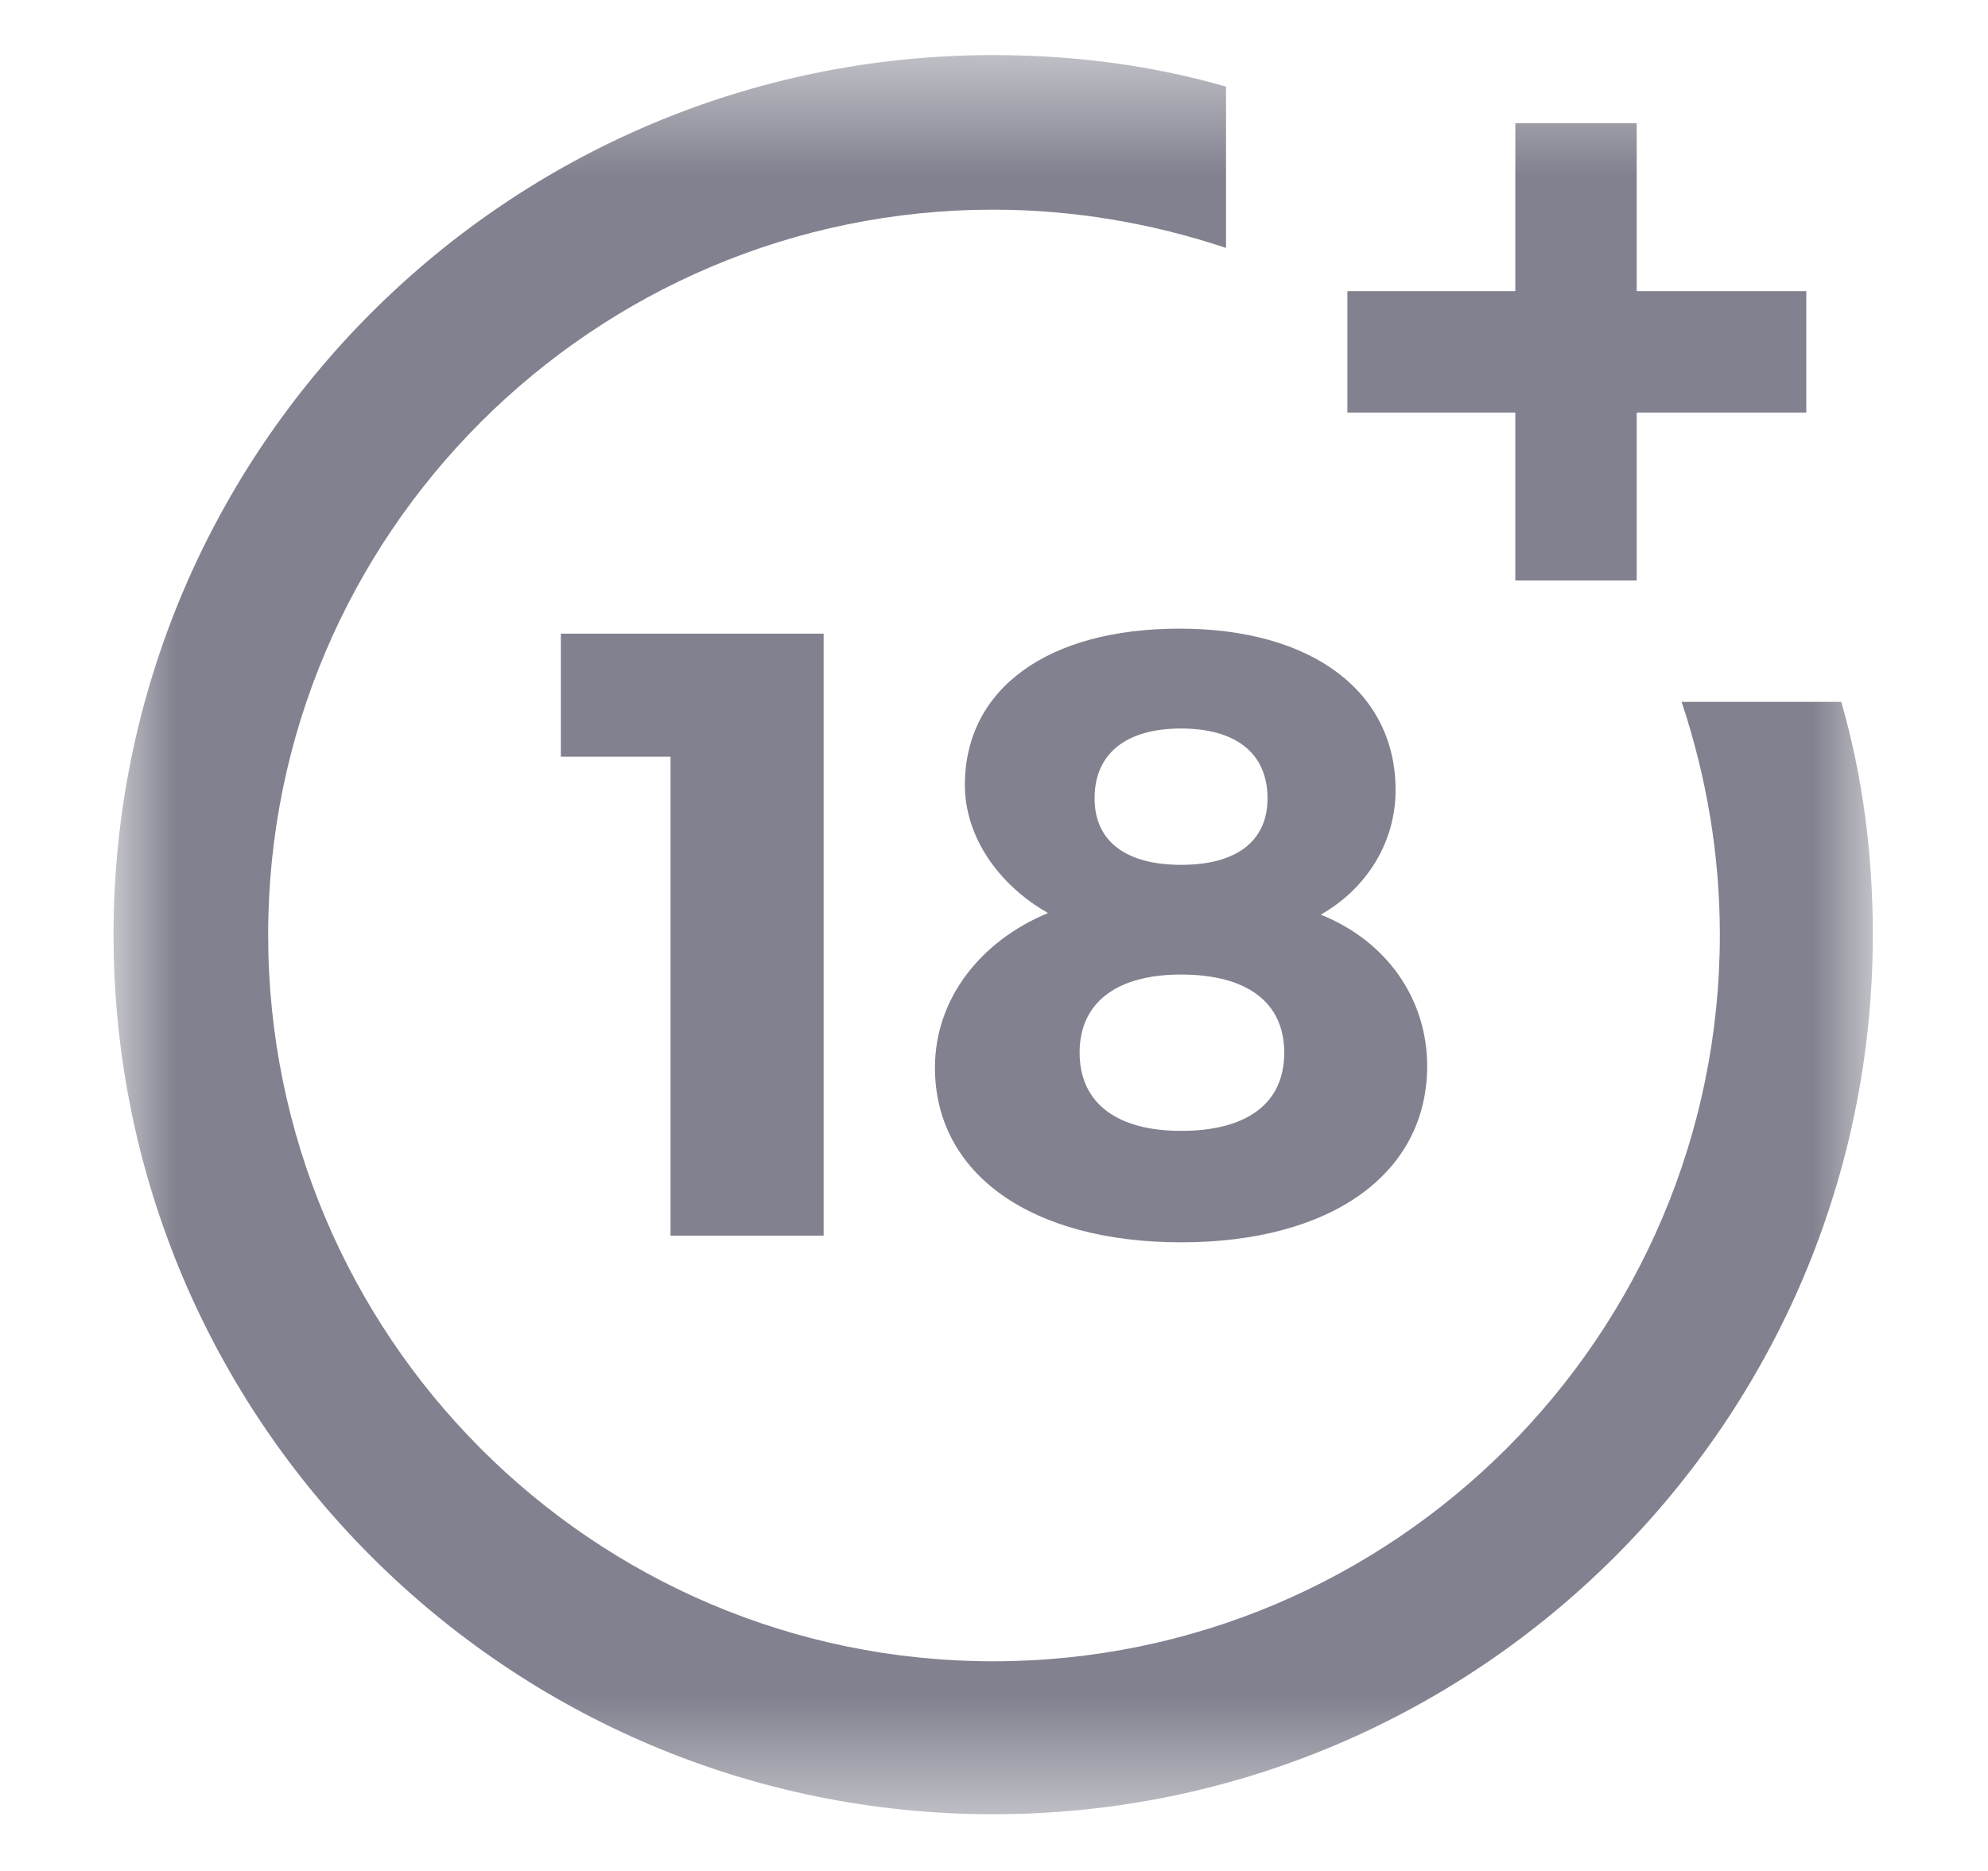 <?xml version="1.0" encoding="UTF-8"?> <svg xmlns="http://www.w3.org/2000/svg" width="17" height="16" viewBox="0 0 17 16" fill="none"><g clip-path="url(#clip0_2053_2038)"><mask id="mask0_2053_2038" style="mask-type:luminance" maskUnits="userSpaceOnUse" x="0" y="0" width="17" height="16"><path d="M16.029 0.471H0.971V15.529H16.029V0.471Z" fill="white"></path></mask><g mask="url(#mask0_2053_2038)"><path d="M5.734 10.567V6.471H4.796V5.419H7.043V10.567H5.734Z" fill="#81818F"></path><path d="M11.934 6.756C11.934 7.197 11.693 7.595 11.294 7.822C11.863 8.05 12.204 8.547 12.204 9.116C12.204 10.04 11.38 10.624 10.1 10.624C8.82 10.624 7.995 10.04 7.995 9.13C7.995 8.547 8.379 8.05 8.962 7.808C8.536 7.566 8.251 7.154 8.251 6.713C8.251 5.888 8.962 5.376 10.086 5.376C11.223 5.376 11.934 5.917 11.934 6.756ZM9.232 9.002C9.232 9.429 9.545 9.671 10.1 9.671C10.655 9.671 10.982 9.443 10.982 9.002C10.982 8.576 10.669 8.334 10.1 8.334C9.545 8.334 9.232 8.576 9.232 9.002ZM9.36 6.827C9.36 7.197 9.631 7.396 10.1 7.396C10.569 7.396 10.839 7.197 10.839 6.827C10.839 6.443 10.569 6.23 10.1 6.23C9.631 6.23 9.36 6.443 9.36 6.827Z" fill="#81818F"></path><path d="M14.38 6.002C14.593 6.642 14.707 7.31 14.707 7.993C14.707 11.42 11.92 14.207 8.493 14.207C5.066 14.207 2.293 11.42 2.293 7.993C2.293 4.566 5.08 1.793 8.493 1.793C9.175 1.793 9.844 1.907 10.484 2.12V0.741C9.844 0.556 9.175 0.471 8.493 0.471C4.341 0.471 0.971 3.841 0.971 7.993C0.971 12.145 4.341 15.515 8.493 15.515C12.645 15.515 16.015 12.145 16.015 7.993C16.015 7.31 15.93 6.642 15.745 6.002C15.759 6.002 14.38 6.002 14.38 6.002Z" fill="#81818F"></path><path d="M13.996 2.49V1.054H12.958V2.49H11.522V3.528H12.958V4.964H13.996V3.528H15.446V2.49H13.996Z" fill="#81818F"></path></g></g><defs><clipPath id="clip0_2053_2038"><rect width="16" height="16" fill="white" transform="translate(0.5)"></rect></clipPath></defs></svg> 